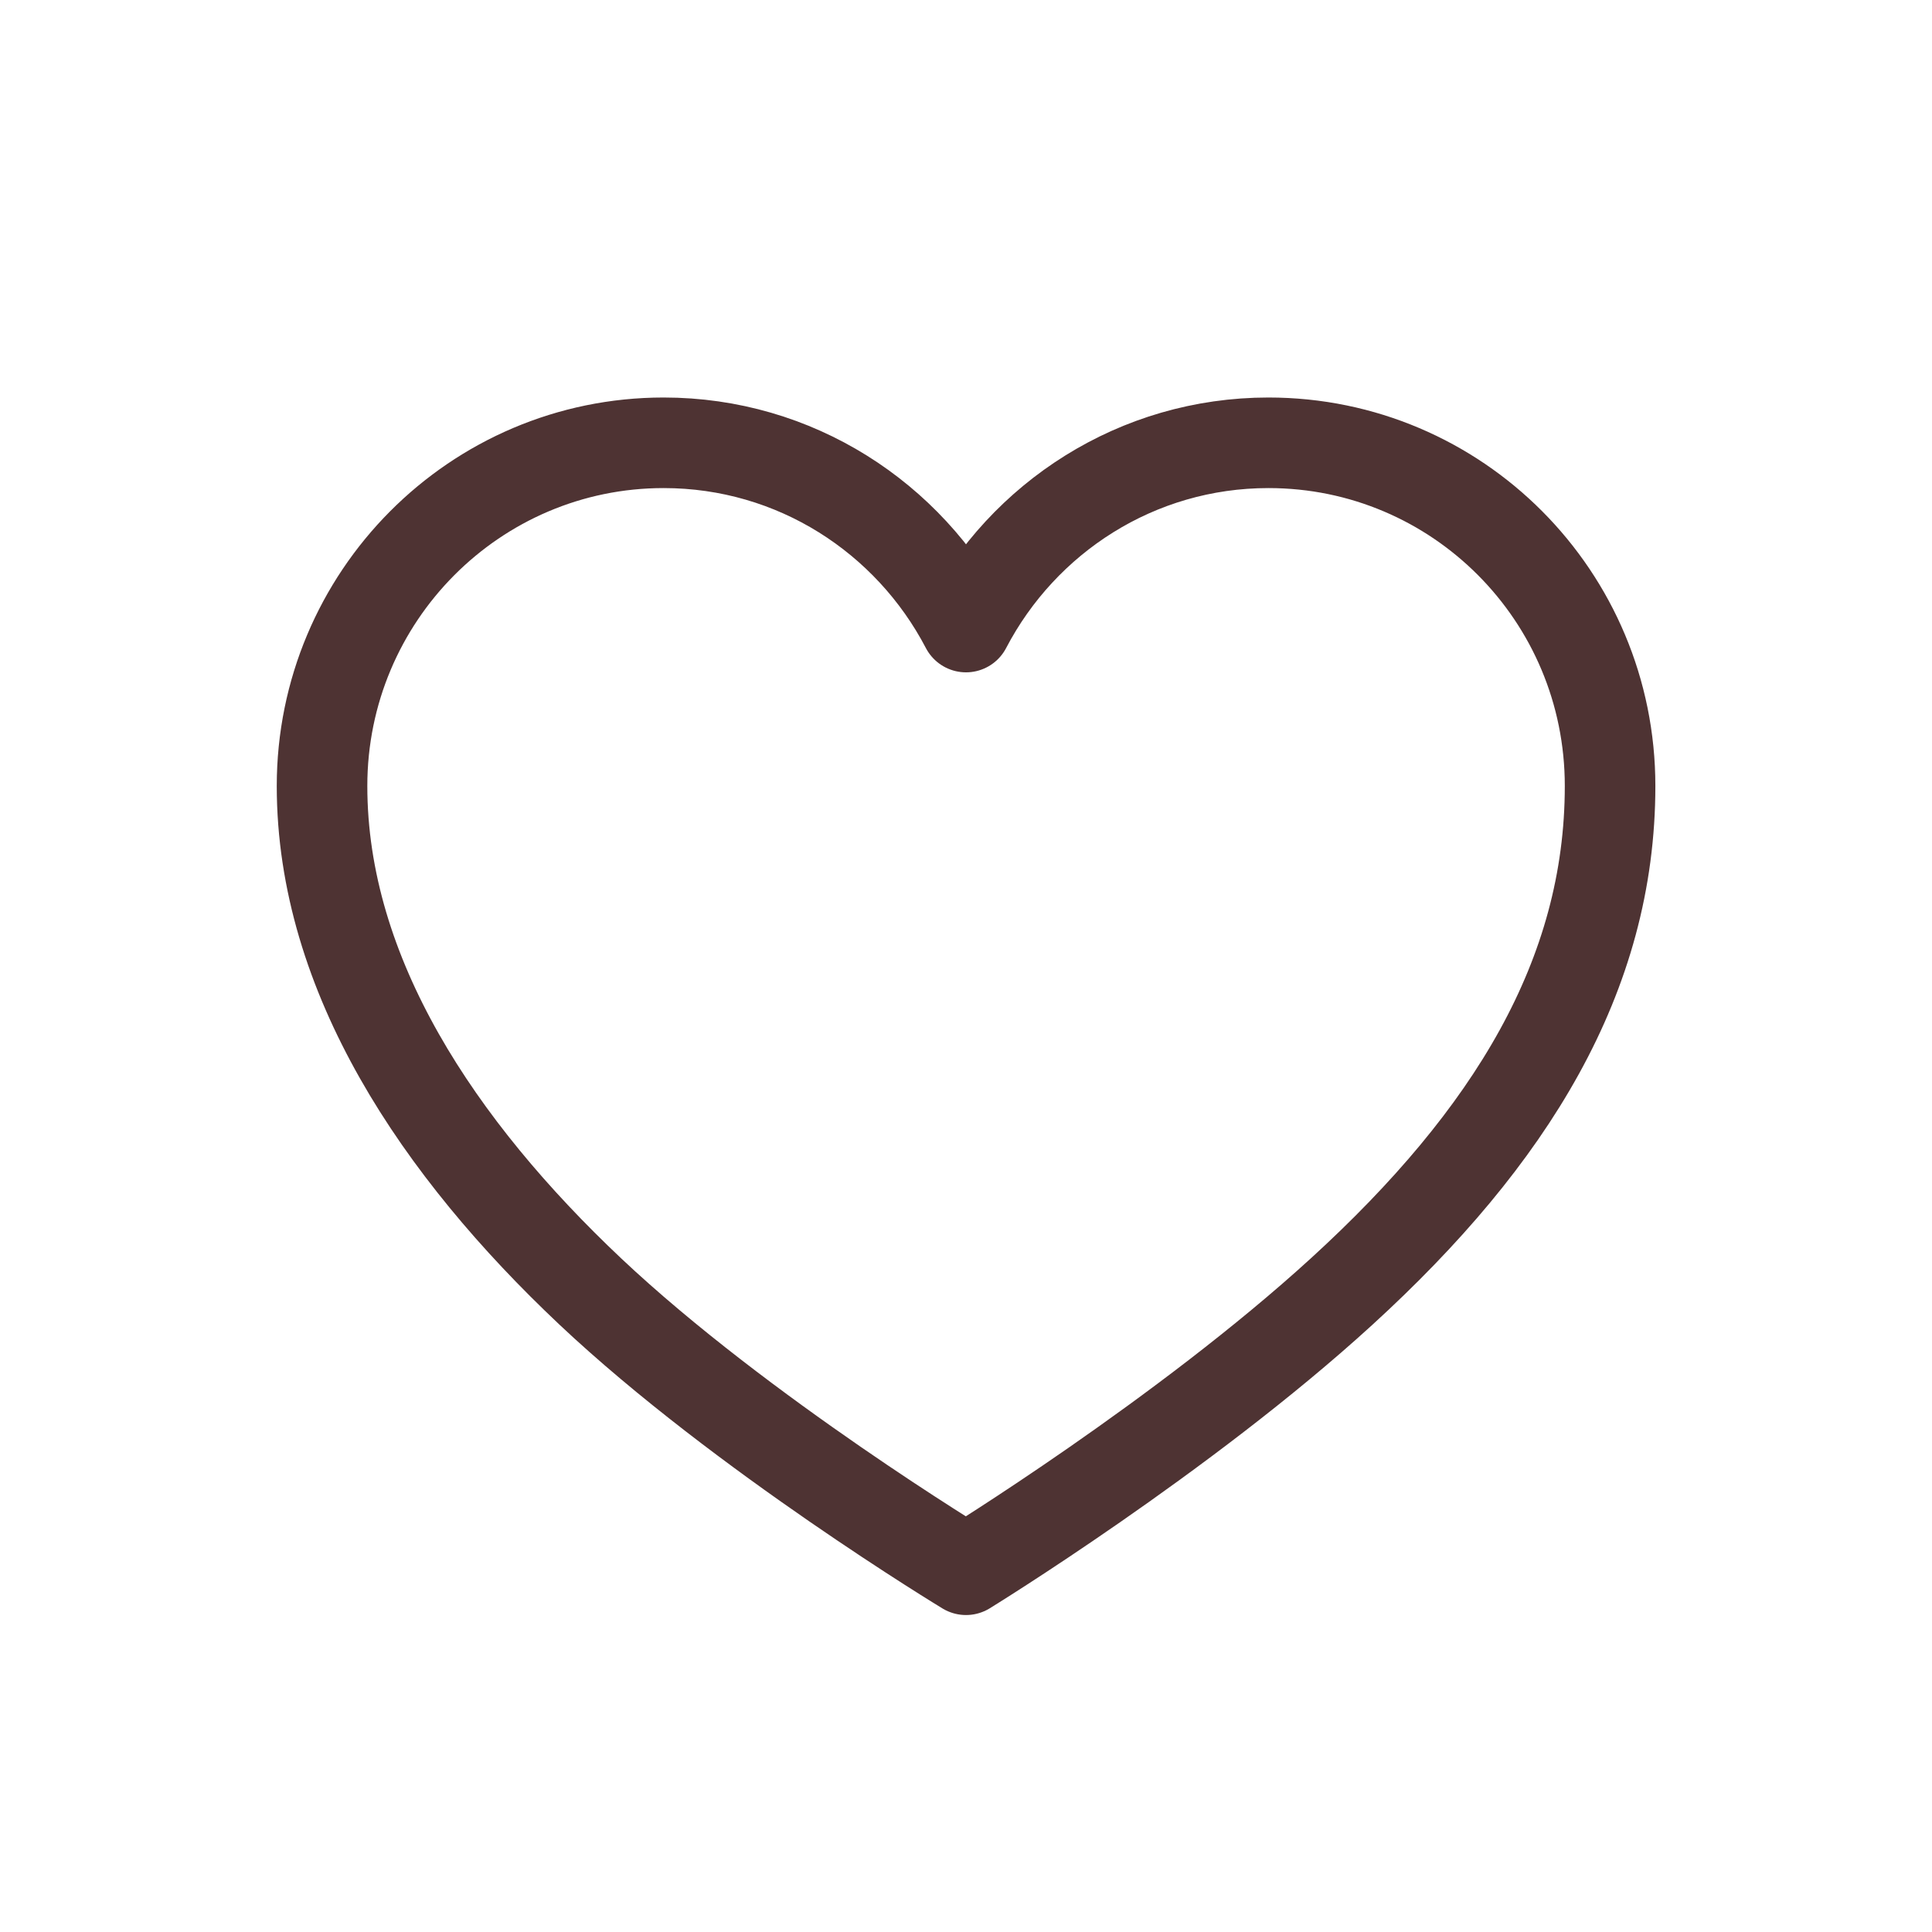 <svg xmlns="http://www.w3.org/2000/svg" fill="none" viewBox="0 0 16 16" height="16" width="16">
<path stroke-linejoin="round" stroke-linecap="round" stroke-width="0.75" stroke="#4E3333" d="M10.505 3.667C9.415 3.667 8.473 4.287 8 5.193C7.527 4.287 6.586 3.667 5.496 3.667C3.933 3.667 2.667 4.941 2.667 6.509C2.667 8.077 3.636 9.514 4.888 10.695C6.141 11.875 8 13 8 13C8 13 9.8 11.894 11.112 10.695C12.512 9.416 13.334 8.081 13.334 6.509C13.334 4.936 12.068 3.667 10.505 3.667Z"></path>
</svg>
